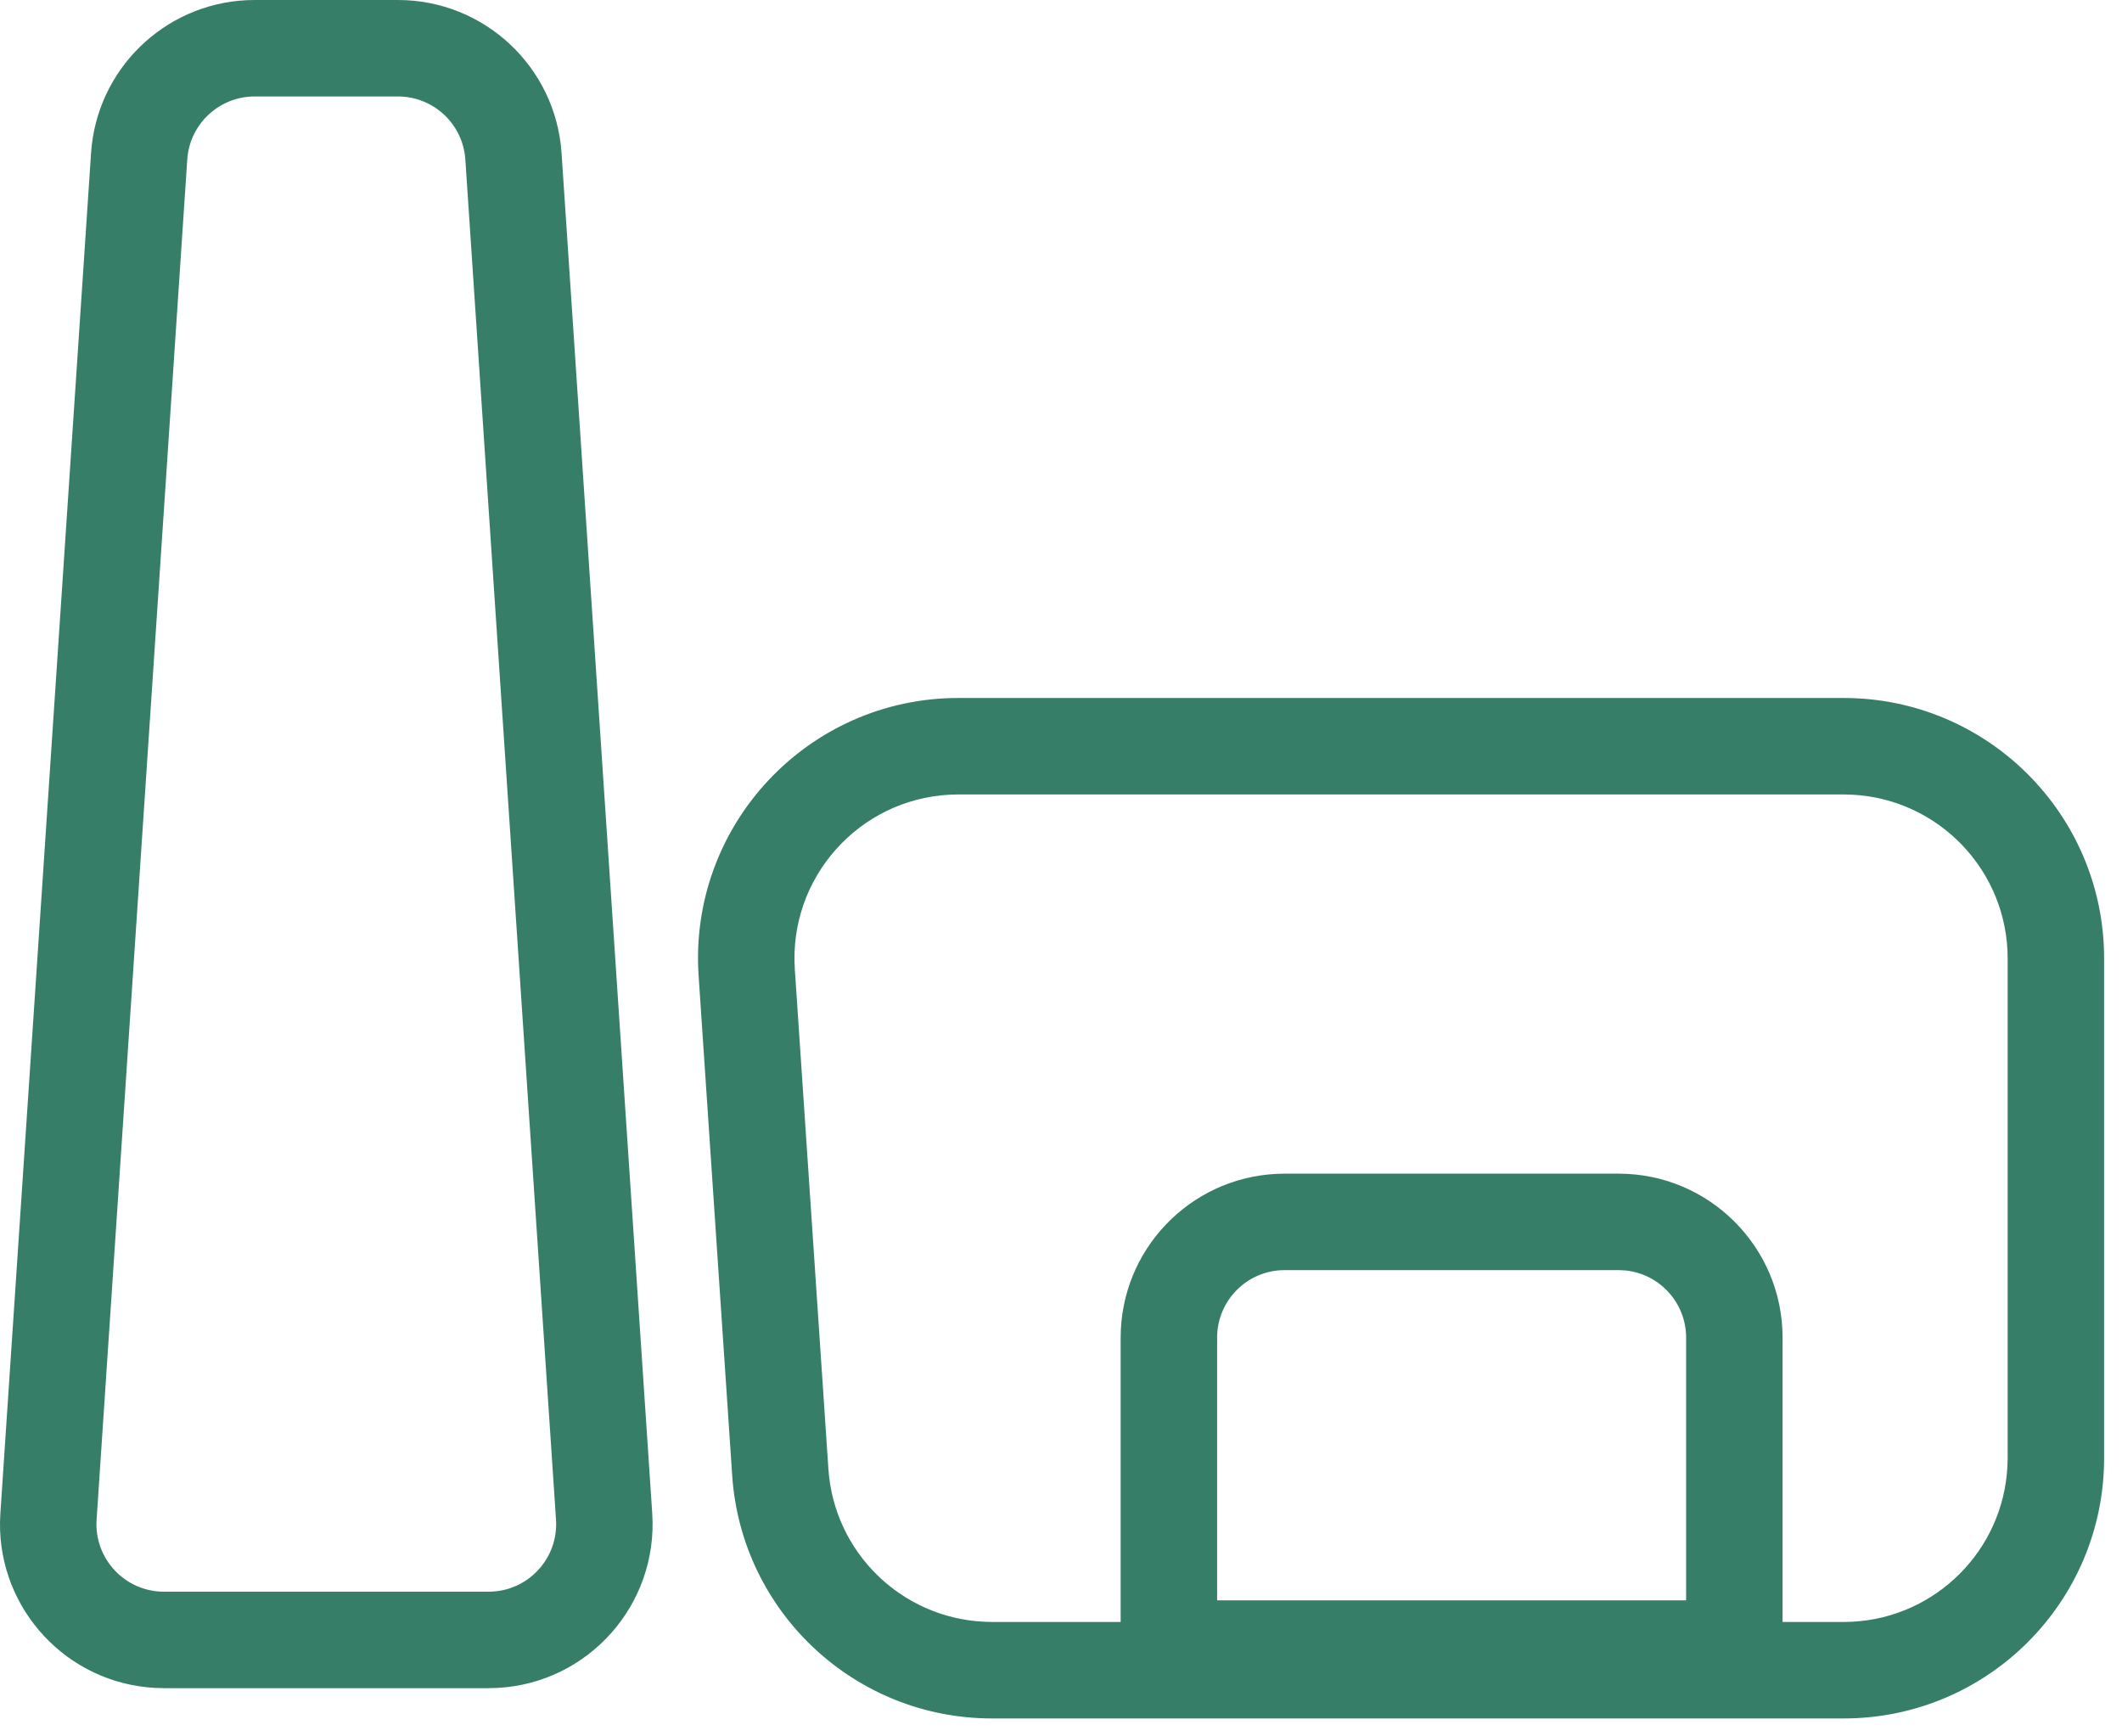 <?xml version="1.0" encoding="UTF-8"?> <svg xmlns="http://www.w3.org/2000/svg" width="44" height="36" viewBox="0 0 44 36" fill="none"><path d="M38.229 14.471C41.211 14.471 43.629 16.889 43.629 19.871V30.227C43.629 33.21 41.211 35.628 38.229 35.628H20.57C17.728 35.628 15.373 33.425 15.182 30.59L14.486 20.233C14.276 17.116 16.748 14.471 19.873 14.471H38.229ZM8.251 0C10.041 7.49431e-06 11.525 1.388 11.644 3.174L13.524 31.374C13.65 33.275 12.194 34.896 10.315 34.995L10.132 35H3.4L3.217 34.995C1.398 34.899 -0.025 33.378 0 31.557L0.008 31.374L1.888 3.174C2.003 1.444 3.399 0.087 5.114 0.004L5.281 0H8.251ZM19.69 16.476C17.81 16.575 16.353 18.197 16.481 20.099L17.177 30.456C17.294 32.185 18.689 33.54 20.403 33.623L20.57 33.628H23.237V27.733C23.237 25.915 24.665 24.429 26.461 24.338L26.637 24.333H33.562C35.44 24.333 36.962 25.856 36.962 27.733V33.628H38.229L38.404 33.623C40.142 33.535 41.536 32.141 41.624 30.402L41.629 30.227V19.871C41.629 18.052 40.2 16.567 38.404 16.476L38.229 16.471H19.873L19.69 16.476ZM26.637 26.333C25.864 26.333 25.237 26.96 25.237 27.733V33.18H34.962V27.733C34.962 27.009 34.411 26.412 33.705 26.34L33.562 26.333H26.637ZM5.281 2C4.544 2 3.932 2.571 3.883 3.307L2.003 31.507C1.949 32.315 2.59 33 3.4 33H10.132C10.942 33 11.582 32.315 11.529 31.507L9.649 3.307C9.6 2.571 8.988 2 8.251 2H5.281Z" fill="#377E69"></path></svg> 